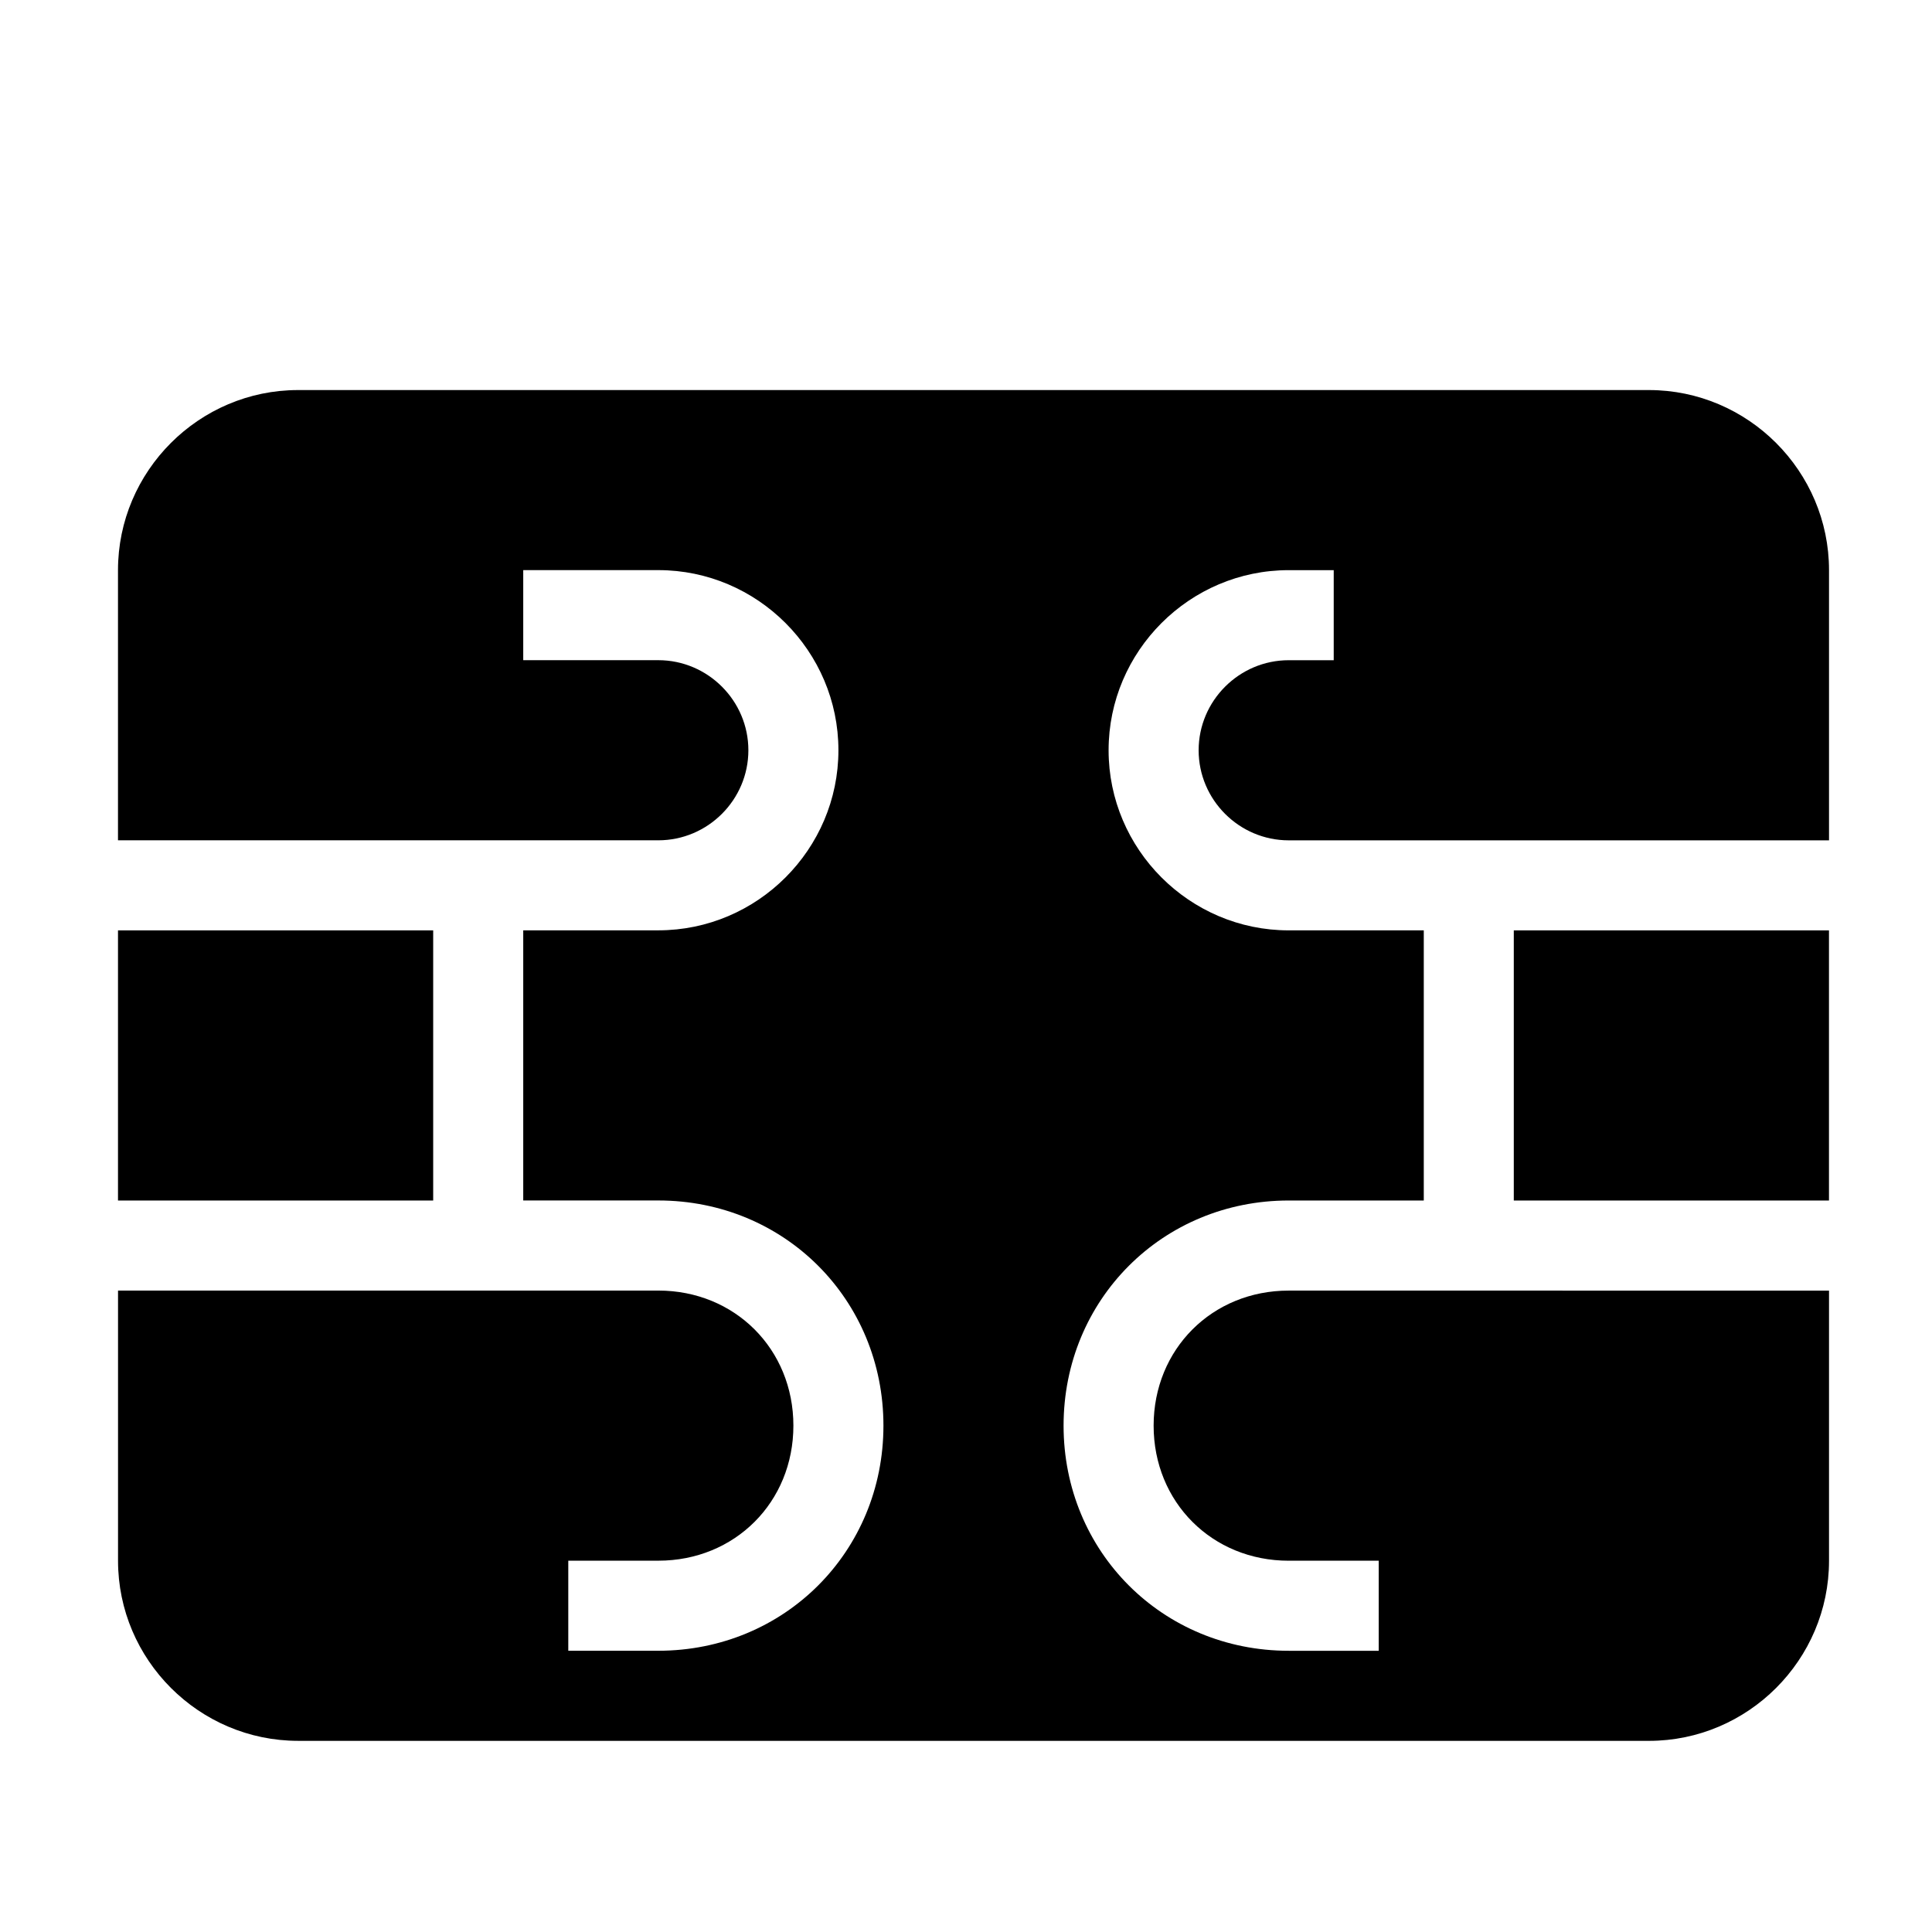 <?xml version="1.0" encoding="UTF-8"?>
<!-- Uploaded to: SVG Repo, www.svgrepo.com, Generator: SVG Repo Mixer Tools -->
<svg fill="#000000" width="800px" height="800px" version="1.1" viewBox="144 144 512 512" xmlns="http://www.w3.org/2000/svg">
 <g>
  <path d="m175.27 390.56h83.527v71.59h-83.527z"/>
  <path d="m580.97 247.37h-357.97c-26.254 0-47.73 21.477-47.73 47.73v71.59h143.19c13.125 0 23.867-10.734 23.867-23.867 0-13.125-10.742-23.867-23.867-23.867h-35.797v-23.867h35.797c26.254 0 47.73 21.477 47.73 47.73 0 26.254-21.477 47.73-47.73 47.73h-35.797v71.59h35.797c33.414 0 59.66 26.254 59.66 59.668 0 33.406-26.25 59.66-59.66 59.66h-23.859v-23.867h23.859c20.285 0 35.797-15.508 35.797-35.789 0-20.285-15.512-35.797-35.797-35.797l-143.18 0.008v71.59c0 26.254 21.477 47.73 47.73 47.73l357.97 0.004c26.25 0 47.73-21.477 47.73-47.73v-71.59l-143.19-0.004c-20.285 0-35.797 15.512-35.797 35.797 0 20.285 15.512 35.789 35.797 35.789h23.859v23.867h-23.859c-33.414 0-59.66-26.254-59.66-59.66 0-33.414 26.25-59.668 59.66-59.668h35.797v-71.59h-35.797c-26.254 0-47.73-21.477-47.73-47.73 0-26.25 21.477-47.73 47.73-47.73h11.93v23.867h-11.93c-13.125 0-23.867 10.742-23.867 23.867s10.742 23.867 23.867 23.867h143.19v-71.59c0-26.262-21.484-47.738-47.73-47.738z"/>
  <path d="m545.17 390.56h83.527v71.59h-83.527z"/>
 </g>
</svg>